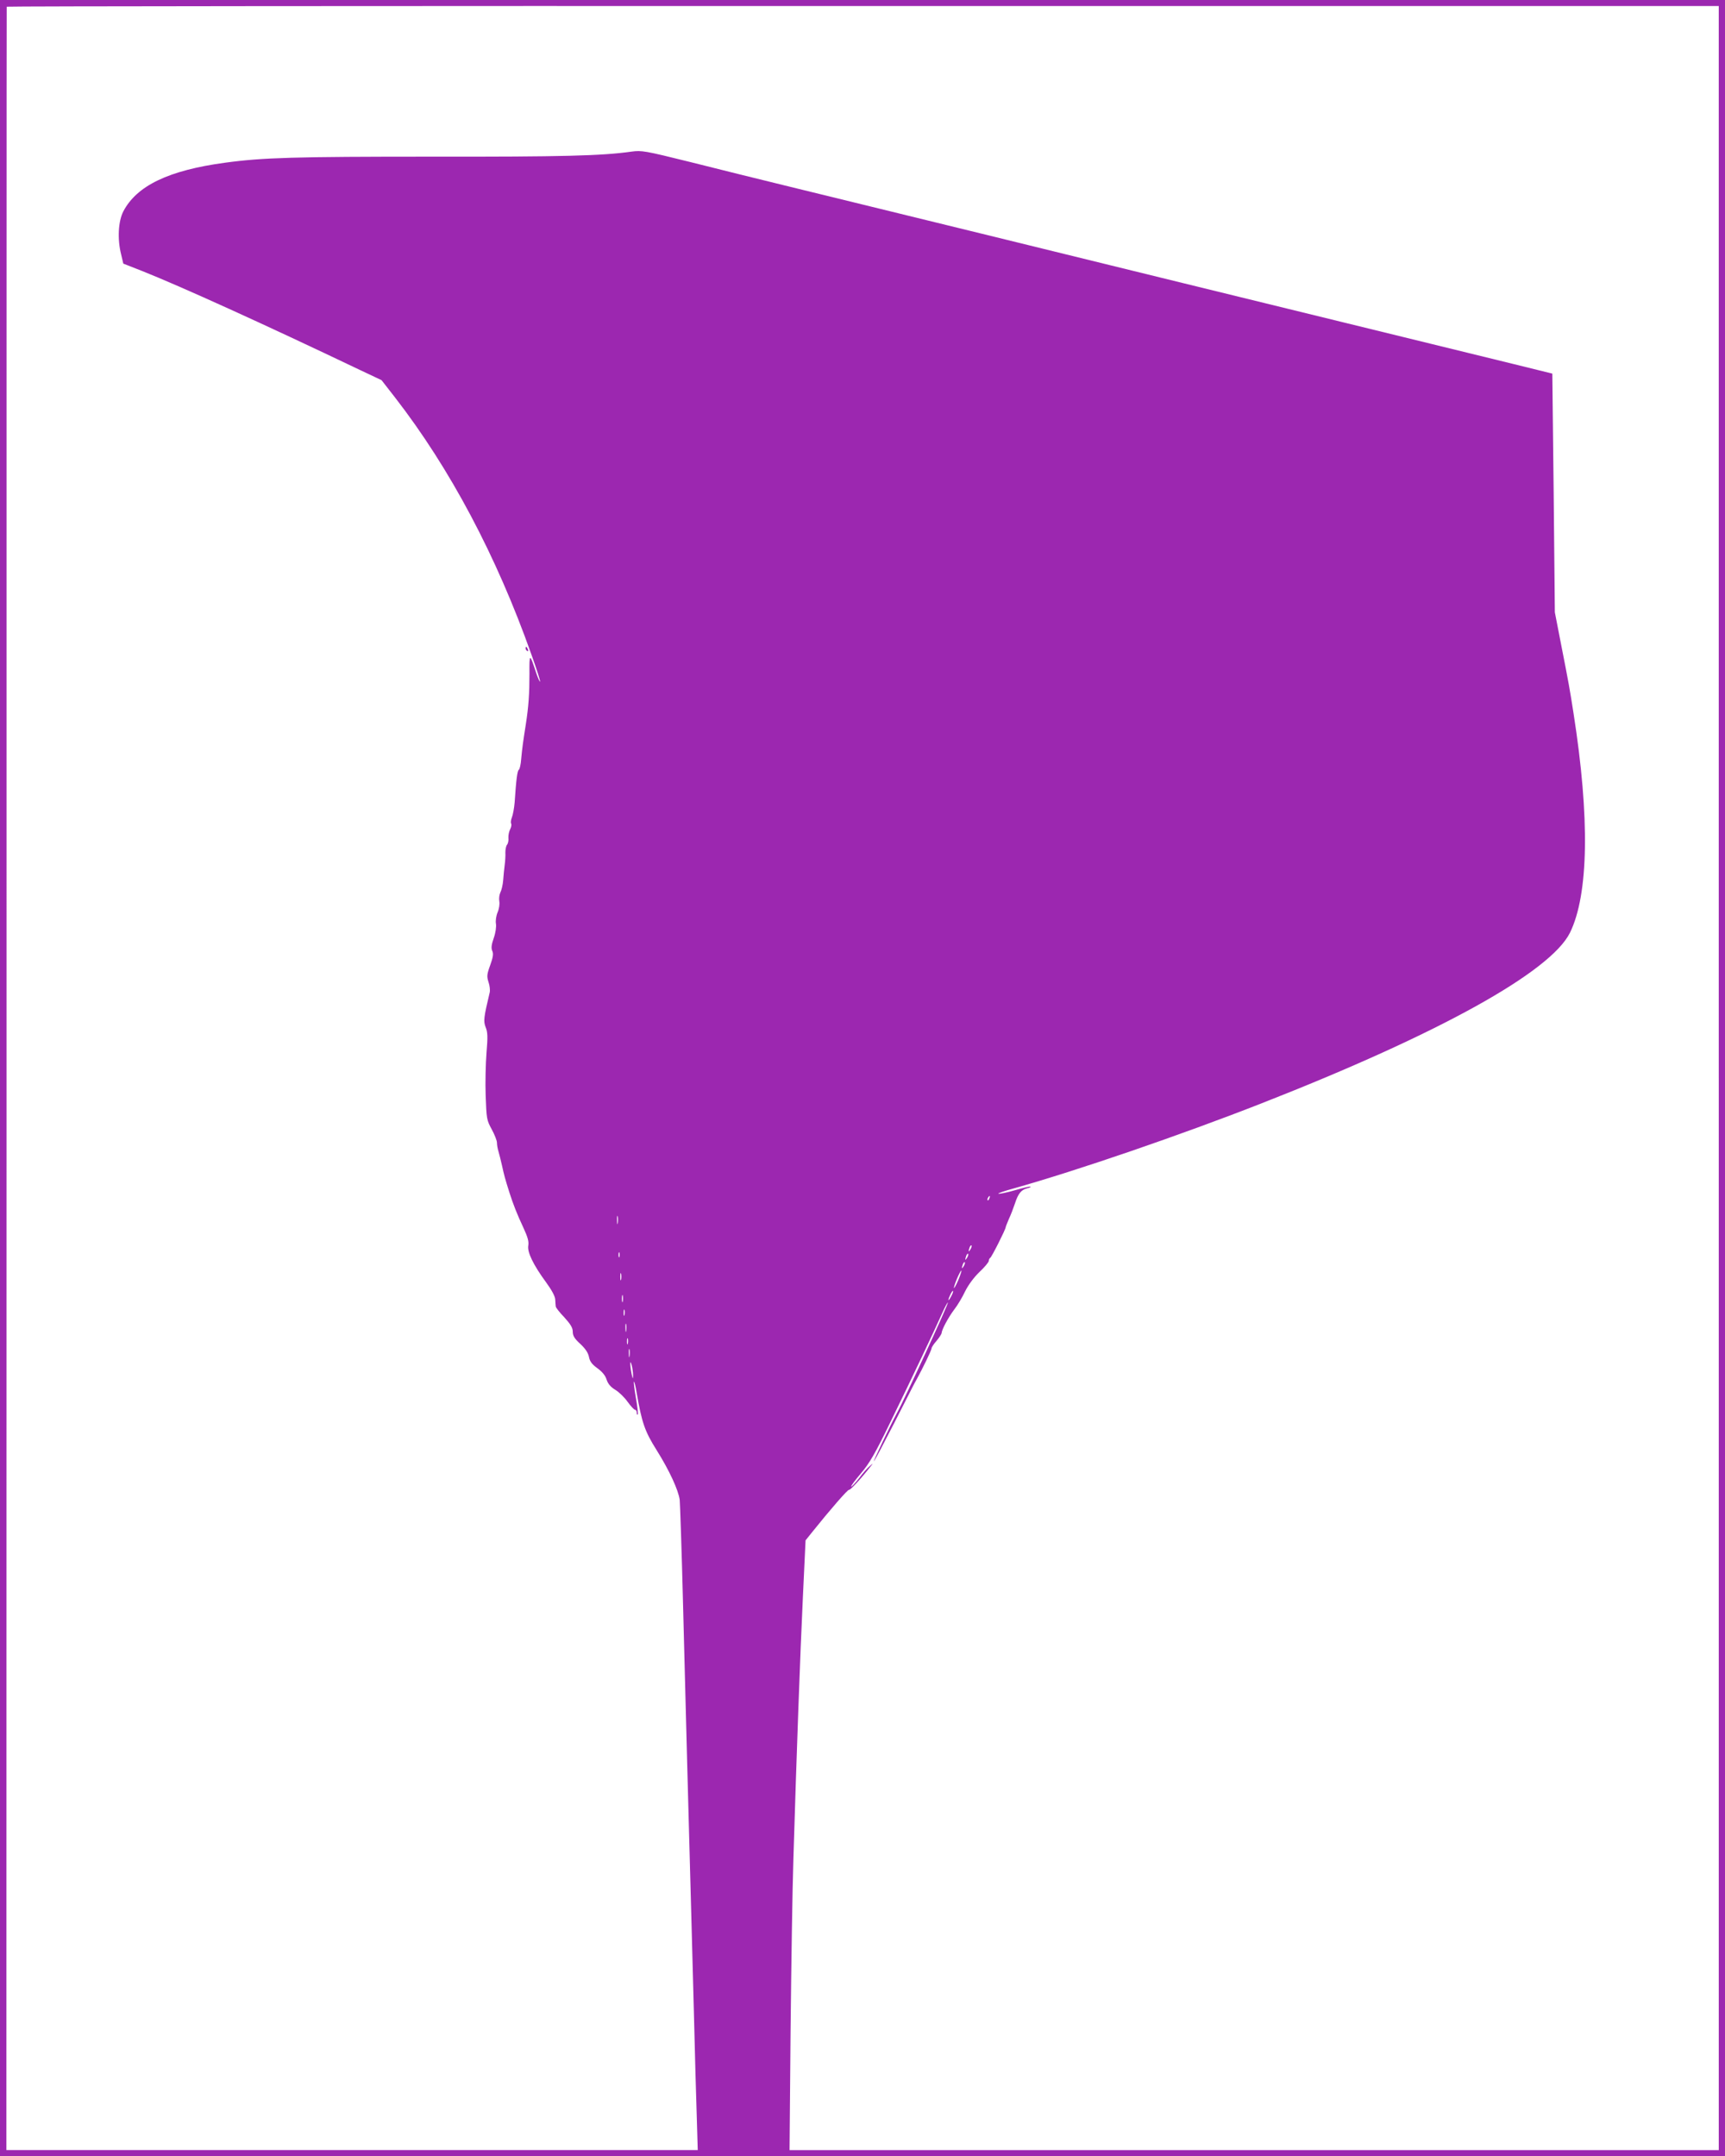 <?xml version="1.0" standalone="no"?>
<!DOCTYPE svg PUBLIC "-//W3C//DTD SVG 20010904//EN"
 "http://www.w3.org/TR/2001/REC-SVG-20010904/DTD/svg10.dtd">
<svg version="1.0" xmlns="http://www.w3.org/2000/svg"
 width="1024pt" height="1280pt" viewBox="0 0 1024 1280"
 preserveAspectRatio="xMidYMid meet">
<g transform="translate(0,1280) scale(0.1,-0.1)"
fill="#9c27b0" stroke="none">
<path d="M0 6400 l0 -6400 5120 0 5120 0 0 6400 0 6400 -5120 0 -5120 0 0
-6400z m10203 -1 l0 -6364 -2758 0 -2758 0 6 705 c4 388 11 851 17 1030 19
629 40 1209 56 1545 l16 340 36 45 c113 141 216 259 222 255 6 -4 74 69 129
140 16 20 16 20 -6 1 -13 -10 -42 -43 -64 -73 -23 -29 -44 -51 -46 -49 -3 3
23 38 57 78 51 60 84 116 177 308 124 253 263 547 308 648 15 34 30 61 32 59
5 -5 -256 -572 -303 -657 -37 -68 -145 -294 -136 -285 6 6 58 105 117 220 128
252 119 234 136 265 37 67 89 175 89 185 0 6 13 26 30 45 16 19 29 40 30 46 0
20 41 95 75 140 19 24 48 73 64 107 19 38 51 82 85 115 31 29 56 59 56 67 0 7
4 15 8 17 8 3 92 170 92 182 0 3 9 25 19 49 11 23 27 65 36 92 19 59 37 81 72
90 14 3 23 8 21 10 -2 3 -44 -7 -92 -21 -48 -14 -93 -23 -99 -21 -6 2 34 16
89 31 377 106 995 318 1474 506 1054 413 1715 780 1830 1013 111 227 118 683
21 1302 -23 147 -27 171 -76 420 l-35 180 -7 709 -8 708 -235 58 c-129 32
-350 86 -490 120 -140 34 -361 88 -490 120 -129 32 -350 86 -490 120 -140 34
-361 88 -490 120 -129 32 -633 155 -1120 275 -487 119 -1029 252 -1205 295
-176 43 -447 110 -601 149 -266 66 -285 69 -345 61 -175 -25 -412 -31 -1185
-30 -814 0 -1002 -5 -1229 -36 -333 -45 -523 -136 -603 -289 -30 -59 -36 -164
-13 -255 l13 -55 112 -44 c231 -92 716 -312 1296 -589 l125 -59 81 -104 c326
-421 601 -939 808 -1523 31 -87 55 -160 52 -163 -2 -2 -12 20 -22 49 -40 122
-42 122 -41 -2 0 -118 -5 -194 -22 -303 -15 -95 -21 -137 -27 -202 -2 -32 -9
-62 -14 -65 -9 -5 -16 -58 -25 -195 -3 -33 -10 -72 -16 -87 -6 -15 -8 -31 -5
-37 4 -6 1 -21 -5 -33 -7 -13 -12 -36 -11 -52 2 -15 -2 -34 -8 -41 -6 -7 -10
-28 -10 -46 1 -19 -1 -52 -4 -74 -3 -22 -7 -63 -9 -90 -2 -28 -10 -61 -17 -74
-6 -13 -9 -36 -6 -52 3 -16 -1 -44 -10 -65 -9 -21 -13 -51 -10 -68 3 -18 -2
-54 -13 -85 -14 -40 -16 -60 -9 -76 8 -17 5 -38 -12 -85 -20 -55 -21 -67 -10
-101 7 -20 10 -48 7 -61 -36 -151 -38 -170 -24 -207 12 -29 13 -57 5 -151 -5
-63 -8 -179 -5 -256 5 -136 6 -144 36 -199 17 -31 31 -67 31 -79 0 -13 4 -36
9 -52 5 -16 14 -54 21 -84 12 -55 18 -78 44 -160 22 -69 45 -128 83 -209 26
-56 33 -82 29 -106 -7 -38 29 -114 107 -220 32 -44 52 -81 53 -100 1 -16 2
-35 3 -41 0 -7 23 -36 51 -65 37 -41 50 -62 50 -85 0 -24 10 -41 44 -72 31
-29 47 -53 52 -77 5 -27 17 -44 50 -68 29 -21 48 -44 55 -68 8 -24 23 -43 51
-60 22 -13 55 -45 74 -72 19 -26 38 -47 44 -47 5 0 10 -7 10 -17 0 -9 2 -14 6
-11 3 3 -2 47 -11 98 -9 51 -14 94 -12 97 3 2 10 -27 16 -64 31 -180 49 -231
118 -341 76 -121 130 -238 138 -297 2 -22 12 -305 20 -630 8 -324 20 -756 25
-960 26 -964 31 -1135 40 -1485 5 -206 12 -467 16 -580 l6 -205 -2052 0 -2052
0 1 6360 c0 3498 0 6362 1 6365 0 3 2287 5 5081 4 l5082 0 0 -6365z m-4330
-714 c-3 -9 -8 -14 -10 -11 -3 3 -2 9 2 15 9 16 15 13 8 -4z m-2206 -147 c-2
-13 -4 -5 -4 17 -1 22 1 32 4 23 2 -10 2 -28 0 -40z m2094 -155 c-12 -20 -14
-14 -5 12 4 9 9 14 11 11 3 -2 0 -13 -6 -23z m-2084 -45 c-3 -7 -5 -2 -5 12 0
14 2 19 5 13 2 -7 2 -19 0 -25z m2064 -5 c-12 -20 -14 -14 -5 12 4 9 9 14 11
11 3 -2 0 -13 -6 -23z m-20 -50 c-12 -20 -14 -14 -5 12 4 9 9 14 11 11 3 -2 0
-13 -6 -23z m-32 -82 c-12 -28 -24 -50 -26 -48 -2 2 6 27 18 56 12 28 24 50
26 48 2 -2 -6 -27 -18 -56z m-2002 2 c-3 -10 -5 -2 -5 17 0 19 2 27 5 18 2
-10 2 -26 0 -35z m1959 -100 c-8 -15 -15 -25 -16 -21 0 12 23 58 27 54 3 -2
-2 -17 -11 -33z m-1949 -30 c-3 -10 -5 -2 -5 17 0 19 2 27 5 18 2 -10 2 -26 0
-35z m10 -80 c-3 -10 -5 -4 -5 12 0 17 2 24 5 18 2 -7 2 -21 0 -30z m10 -95
c-2 -13 -4 -5 -4 17 -1 22 1 32 4 23 2 -10 2 -28 0 -40z m10 -75 c-3 -10 -5
-4 -5 12 0 17 2 24 5 18 2 -7 2 -21 0 -30z m10 -75 c-2 -13 -4 -5 -4 17 -1 22
1 32 4 23 2 -10 2 -28 0 -40z m21 -113 c0 -25 -2 -24 -9 10 -10 51 -10 92 1
50 4 -16 8 -43 8 -60z"/>
<path d="M3120 8951 c0 -6 4 -13 10 -16 6 -3 7 1 4 9 -7 18 -14 21 -14 7z"/>
</g>
</svg>
